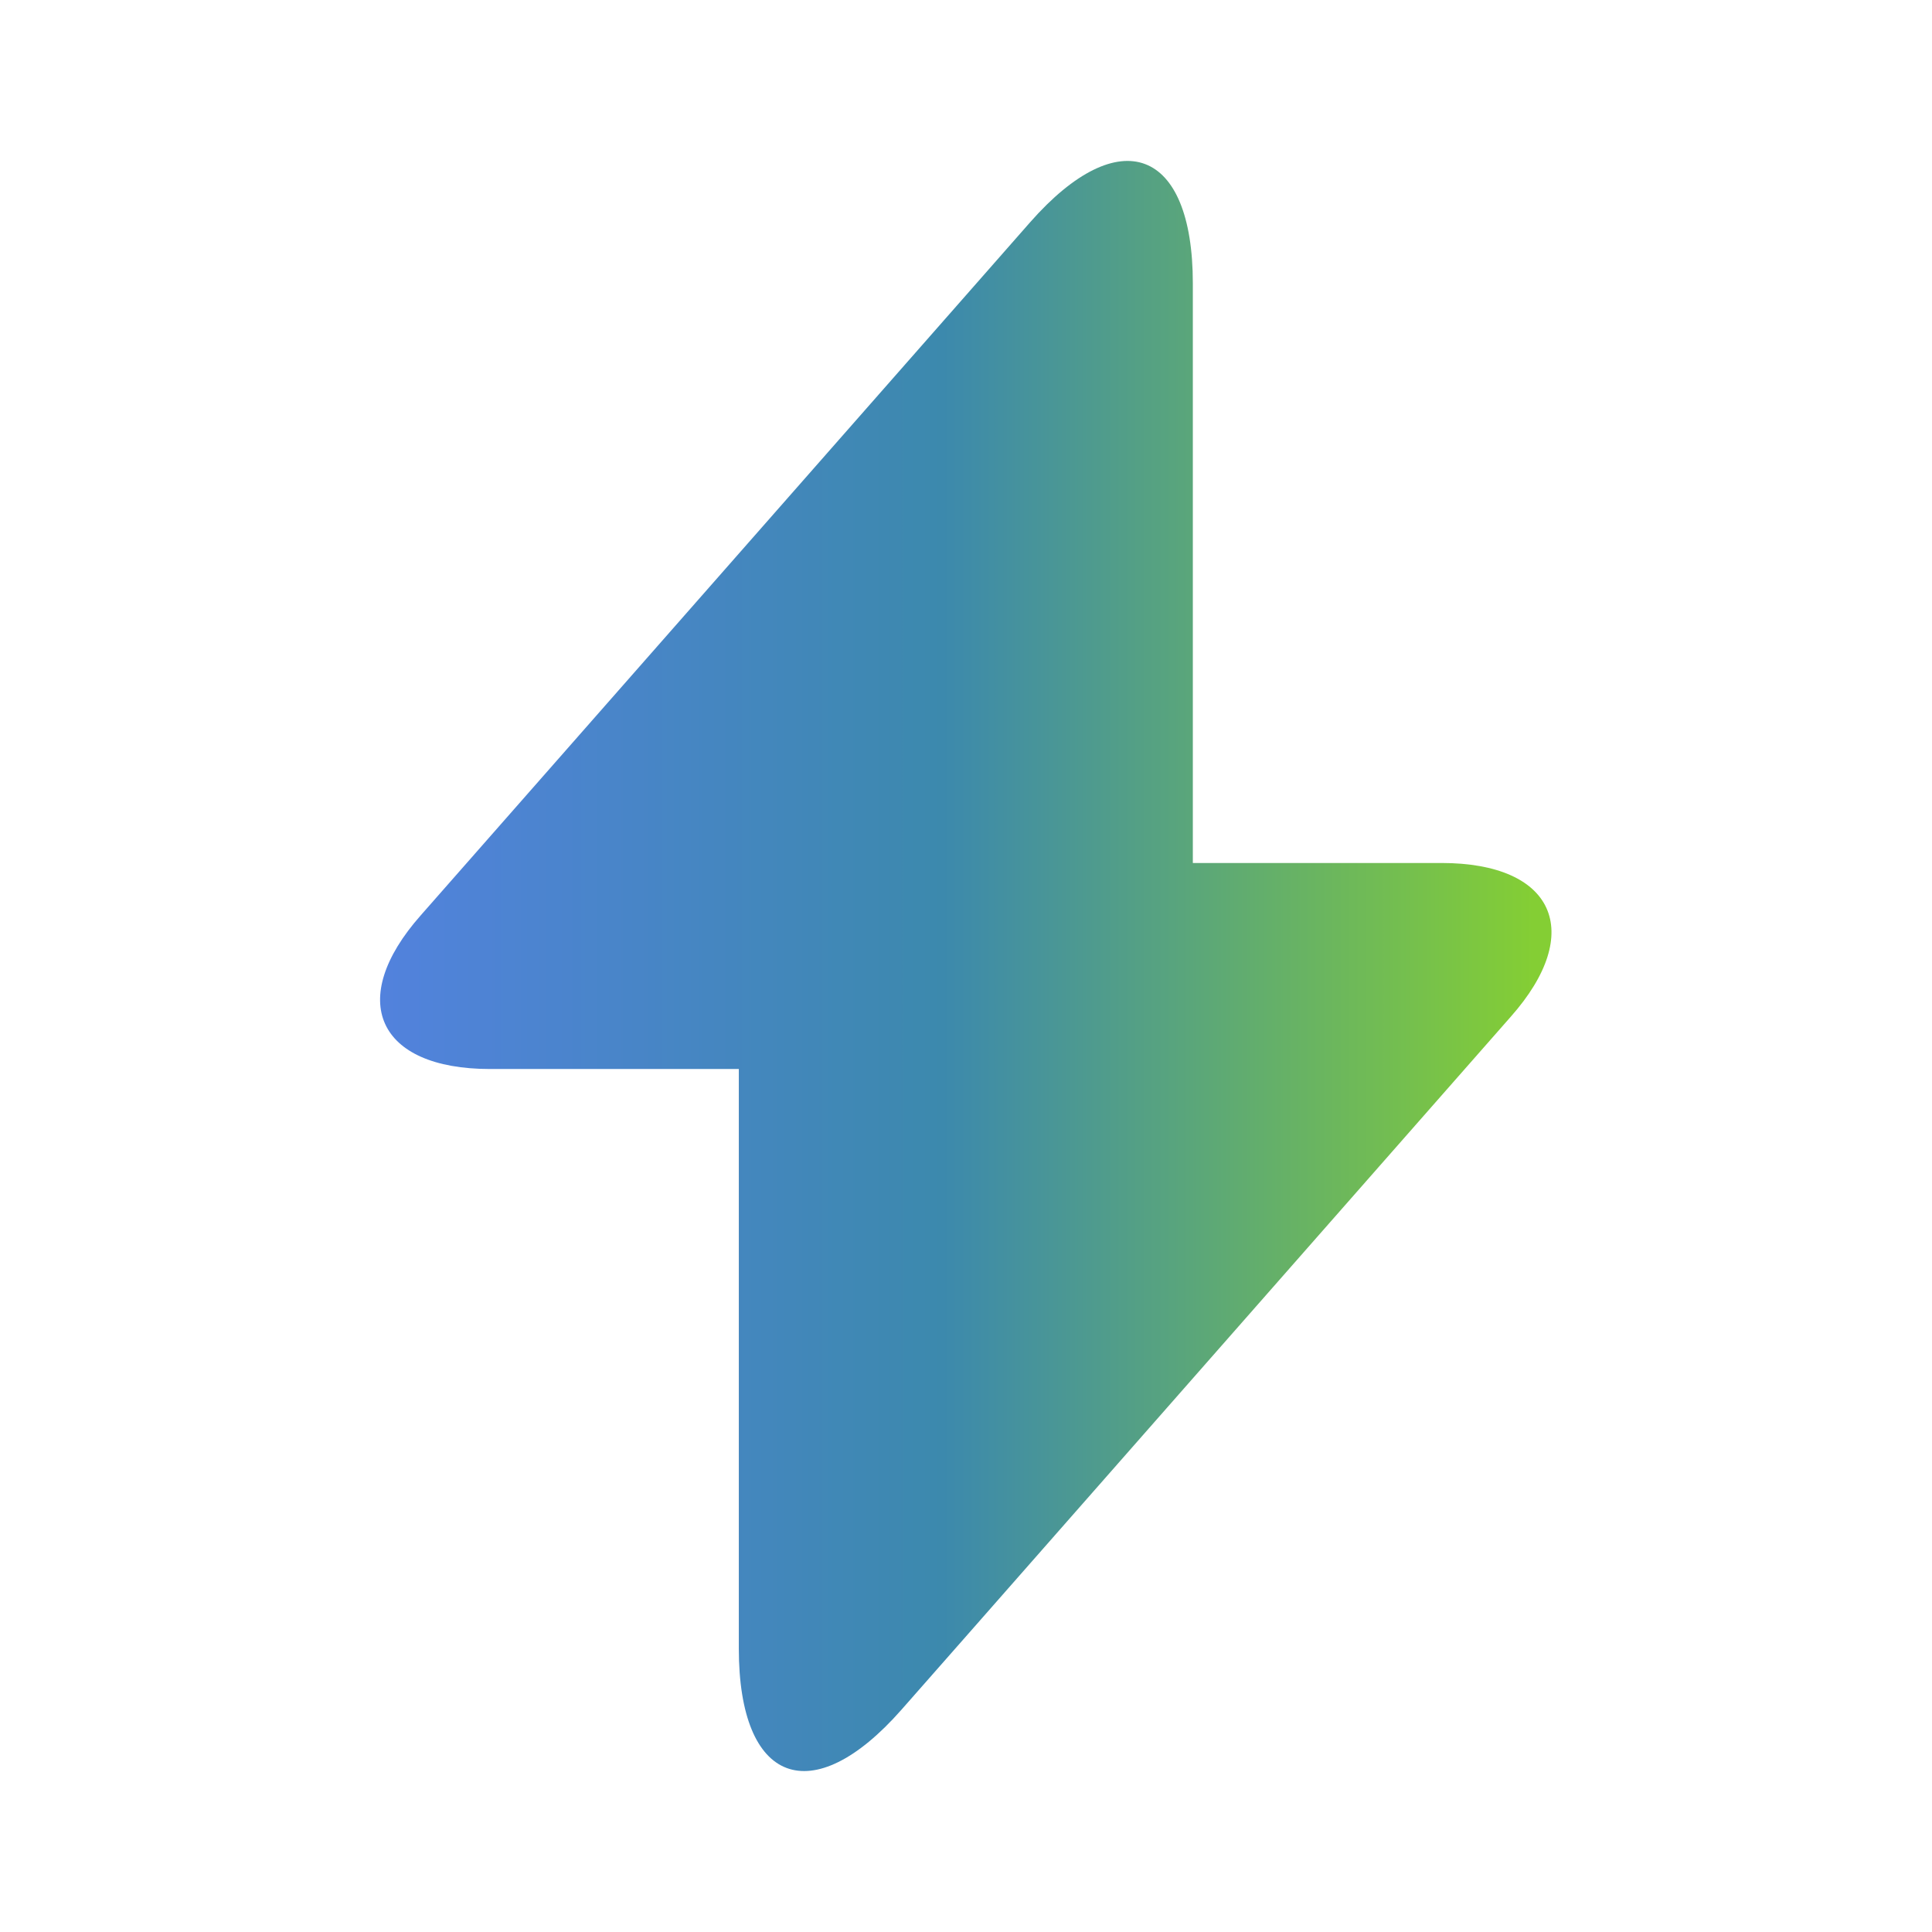 <?xml version="1.0" encoding="UTF-8"?>
<svg xmlns="http://www.w3.org/2000/svg" width="22" height="22" fill="none">
  <path d="M16.415 9.827h-2.832v-6.6c0-1.54-.835-1.852-1.852-.697l-.733.834-6.206 7.058c-.853.963-.495 1.751.788 1.751h2.833v6.6c0 1.54.834 1.852 1.851.697l.734-.834 6.205-7.058c.853-.963.495-1.751-.788-1.751Z" fill="url(#a)"></path>
  <defs>
    <linearGradient id="a" x1="4.328" y1="11" x2="17.667" y2="11" gradientUnits="userSpaceOnUse">
      <stop stop-color="#5282DD"></stop>
      <stop offset="0" stop-color="#5282DD"></stop>
      <stop offset=".48" stop-color="#3C89AD"></stop>
      <stop offset=".985" stop-color="#84CE34"></stop>
    </linearGradient>
  </defs>
</svg>
